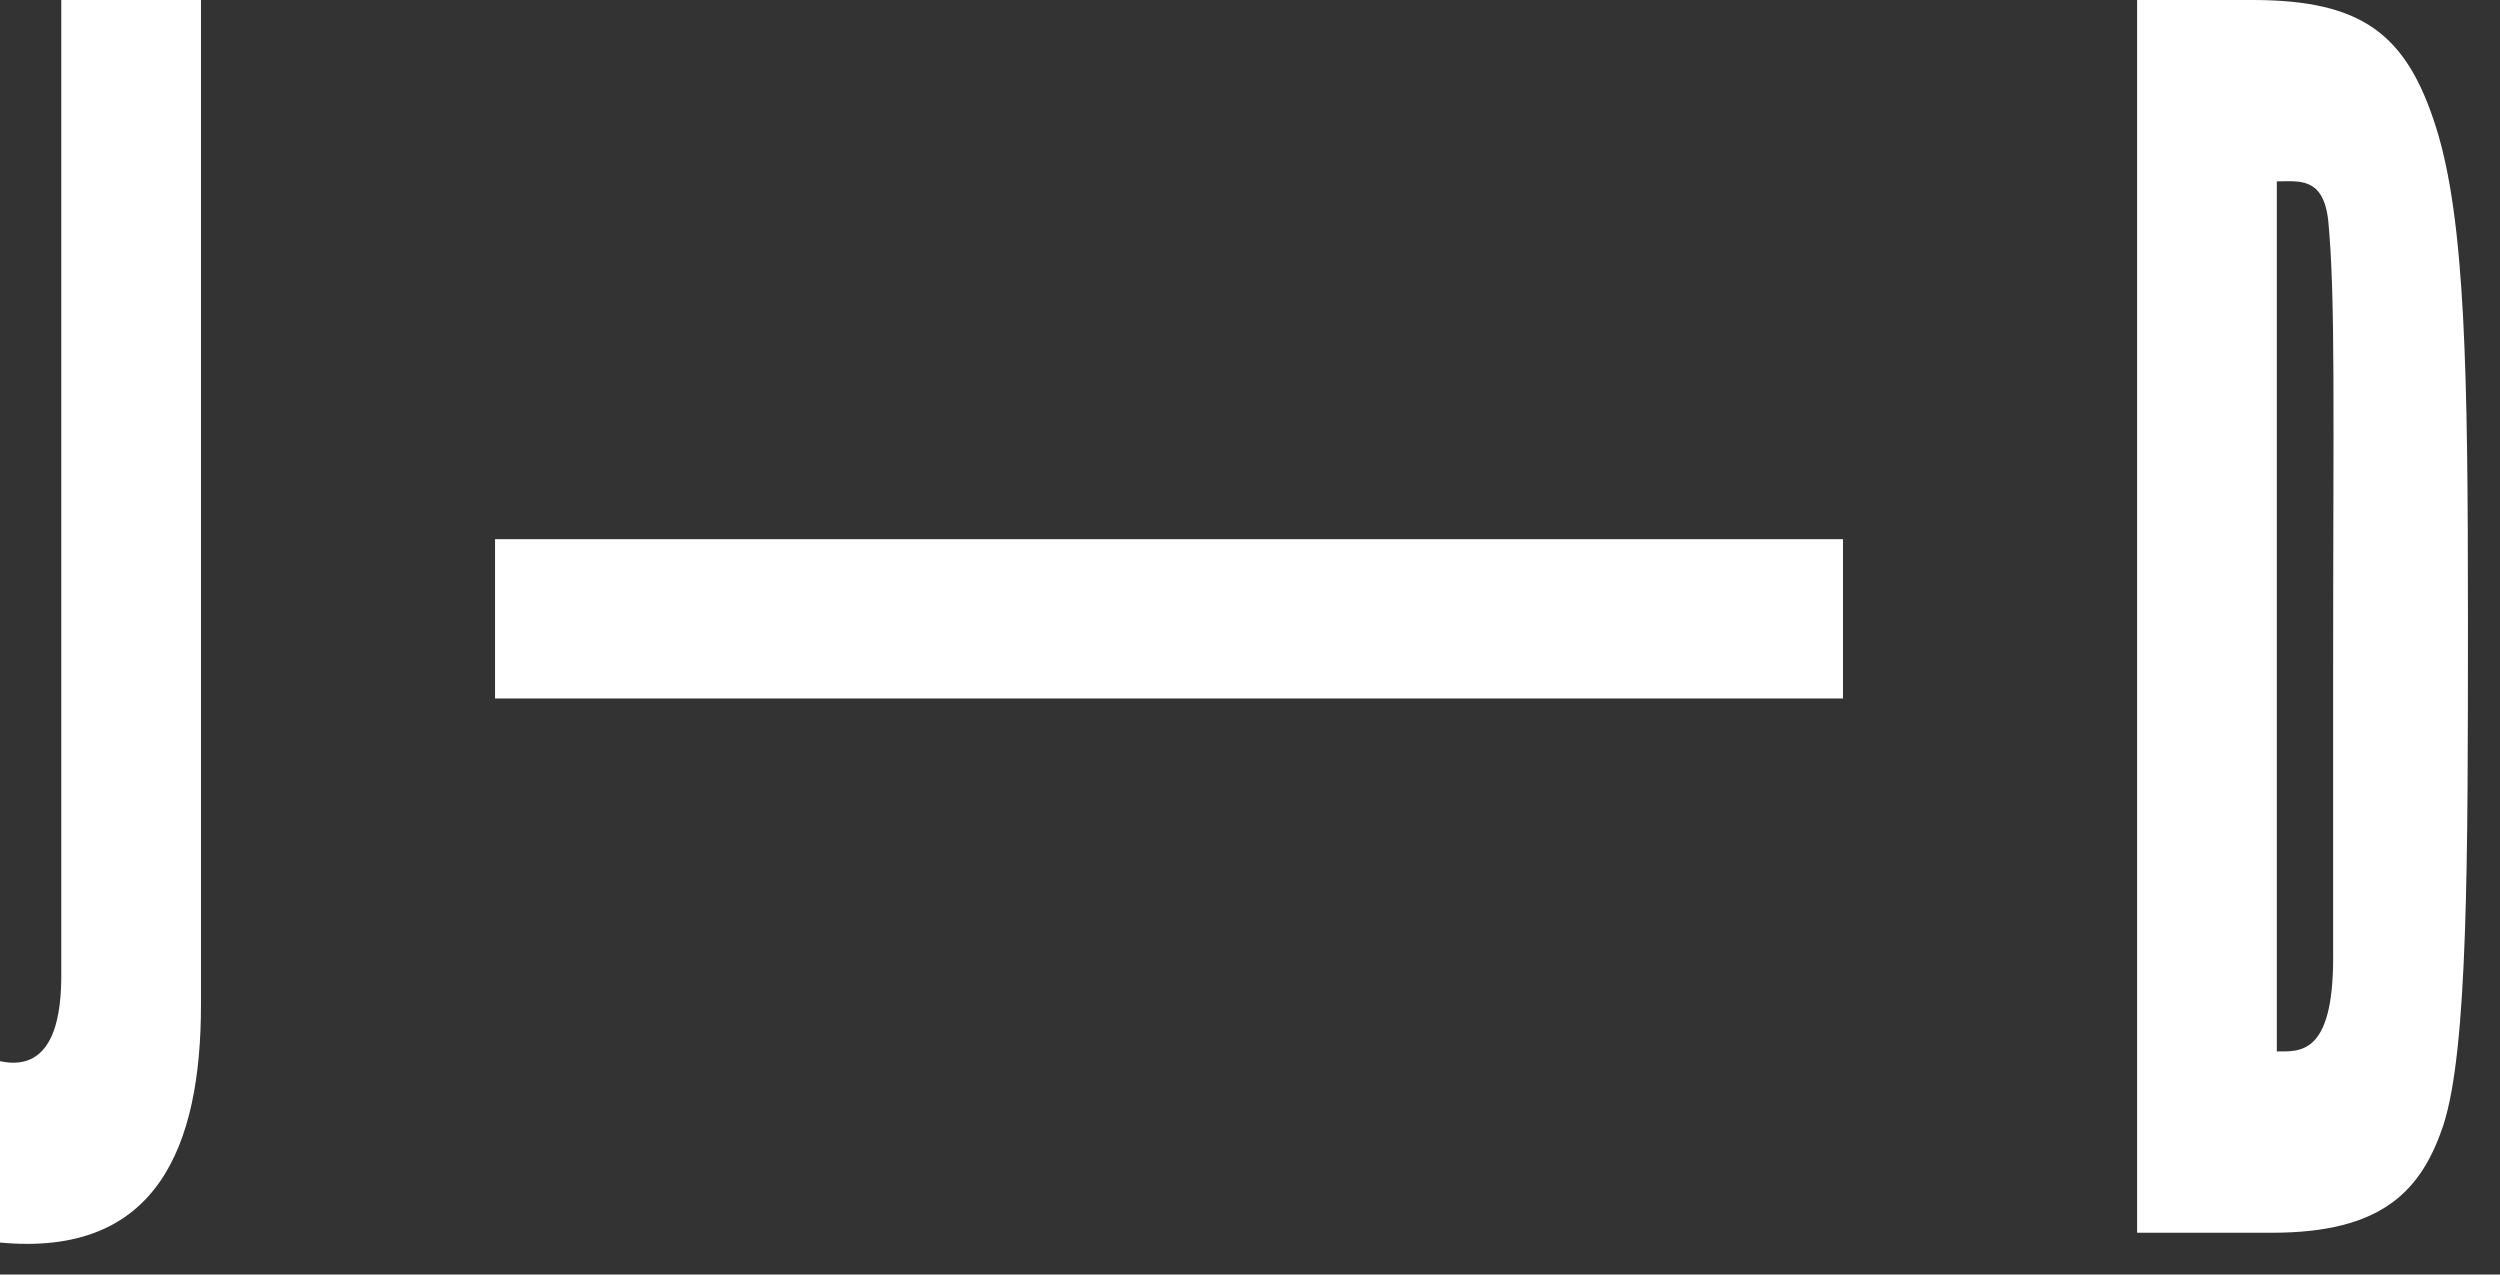 <svg width="51" height="26" viewBox="0 0 51 26" fill="none" xmlns="http://www.w3.org/2000/svg">
<rect x="0" y="0" width="51" height="26" fill="#333333" stroke="none"/>
<path d="M0 21.648C1.15 21.898 1.25 20.599 1.25 19.898V0H4.1V20.498C4.1 23.398 3.2 25.648 0 25.348V21.648Z" fill="white"/>
<path d="M10.099 10.999H37.597V14.249H10.099V10.999V10.999Z" fill="white"/>
<path d="M43.597 25.148V0H45.947C48.196 0 49.096 0.7 49.696 2.6C50.296 4.5 50.346 7.649 50.346 12.599C50.346 17.549 50.346 21.398 49.846 22.948C49.396 24.298 48.596 25.148 46.346 25.148H43.597ZM46.447 21.448C46.896 21.448 47.596 21.548 47.596 19.549C47.596 19.549 47.596 19.549 47.596 13.649C47.596 8.499 47.646 6.05 47.496 4.5C47.396 3.6 46.896 3.7 46.447 3.7V21.448Z" fill="white"/>
</svg>
